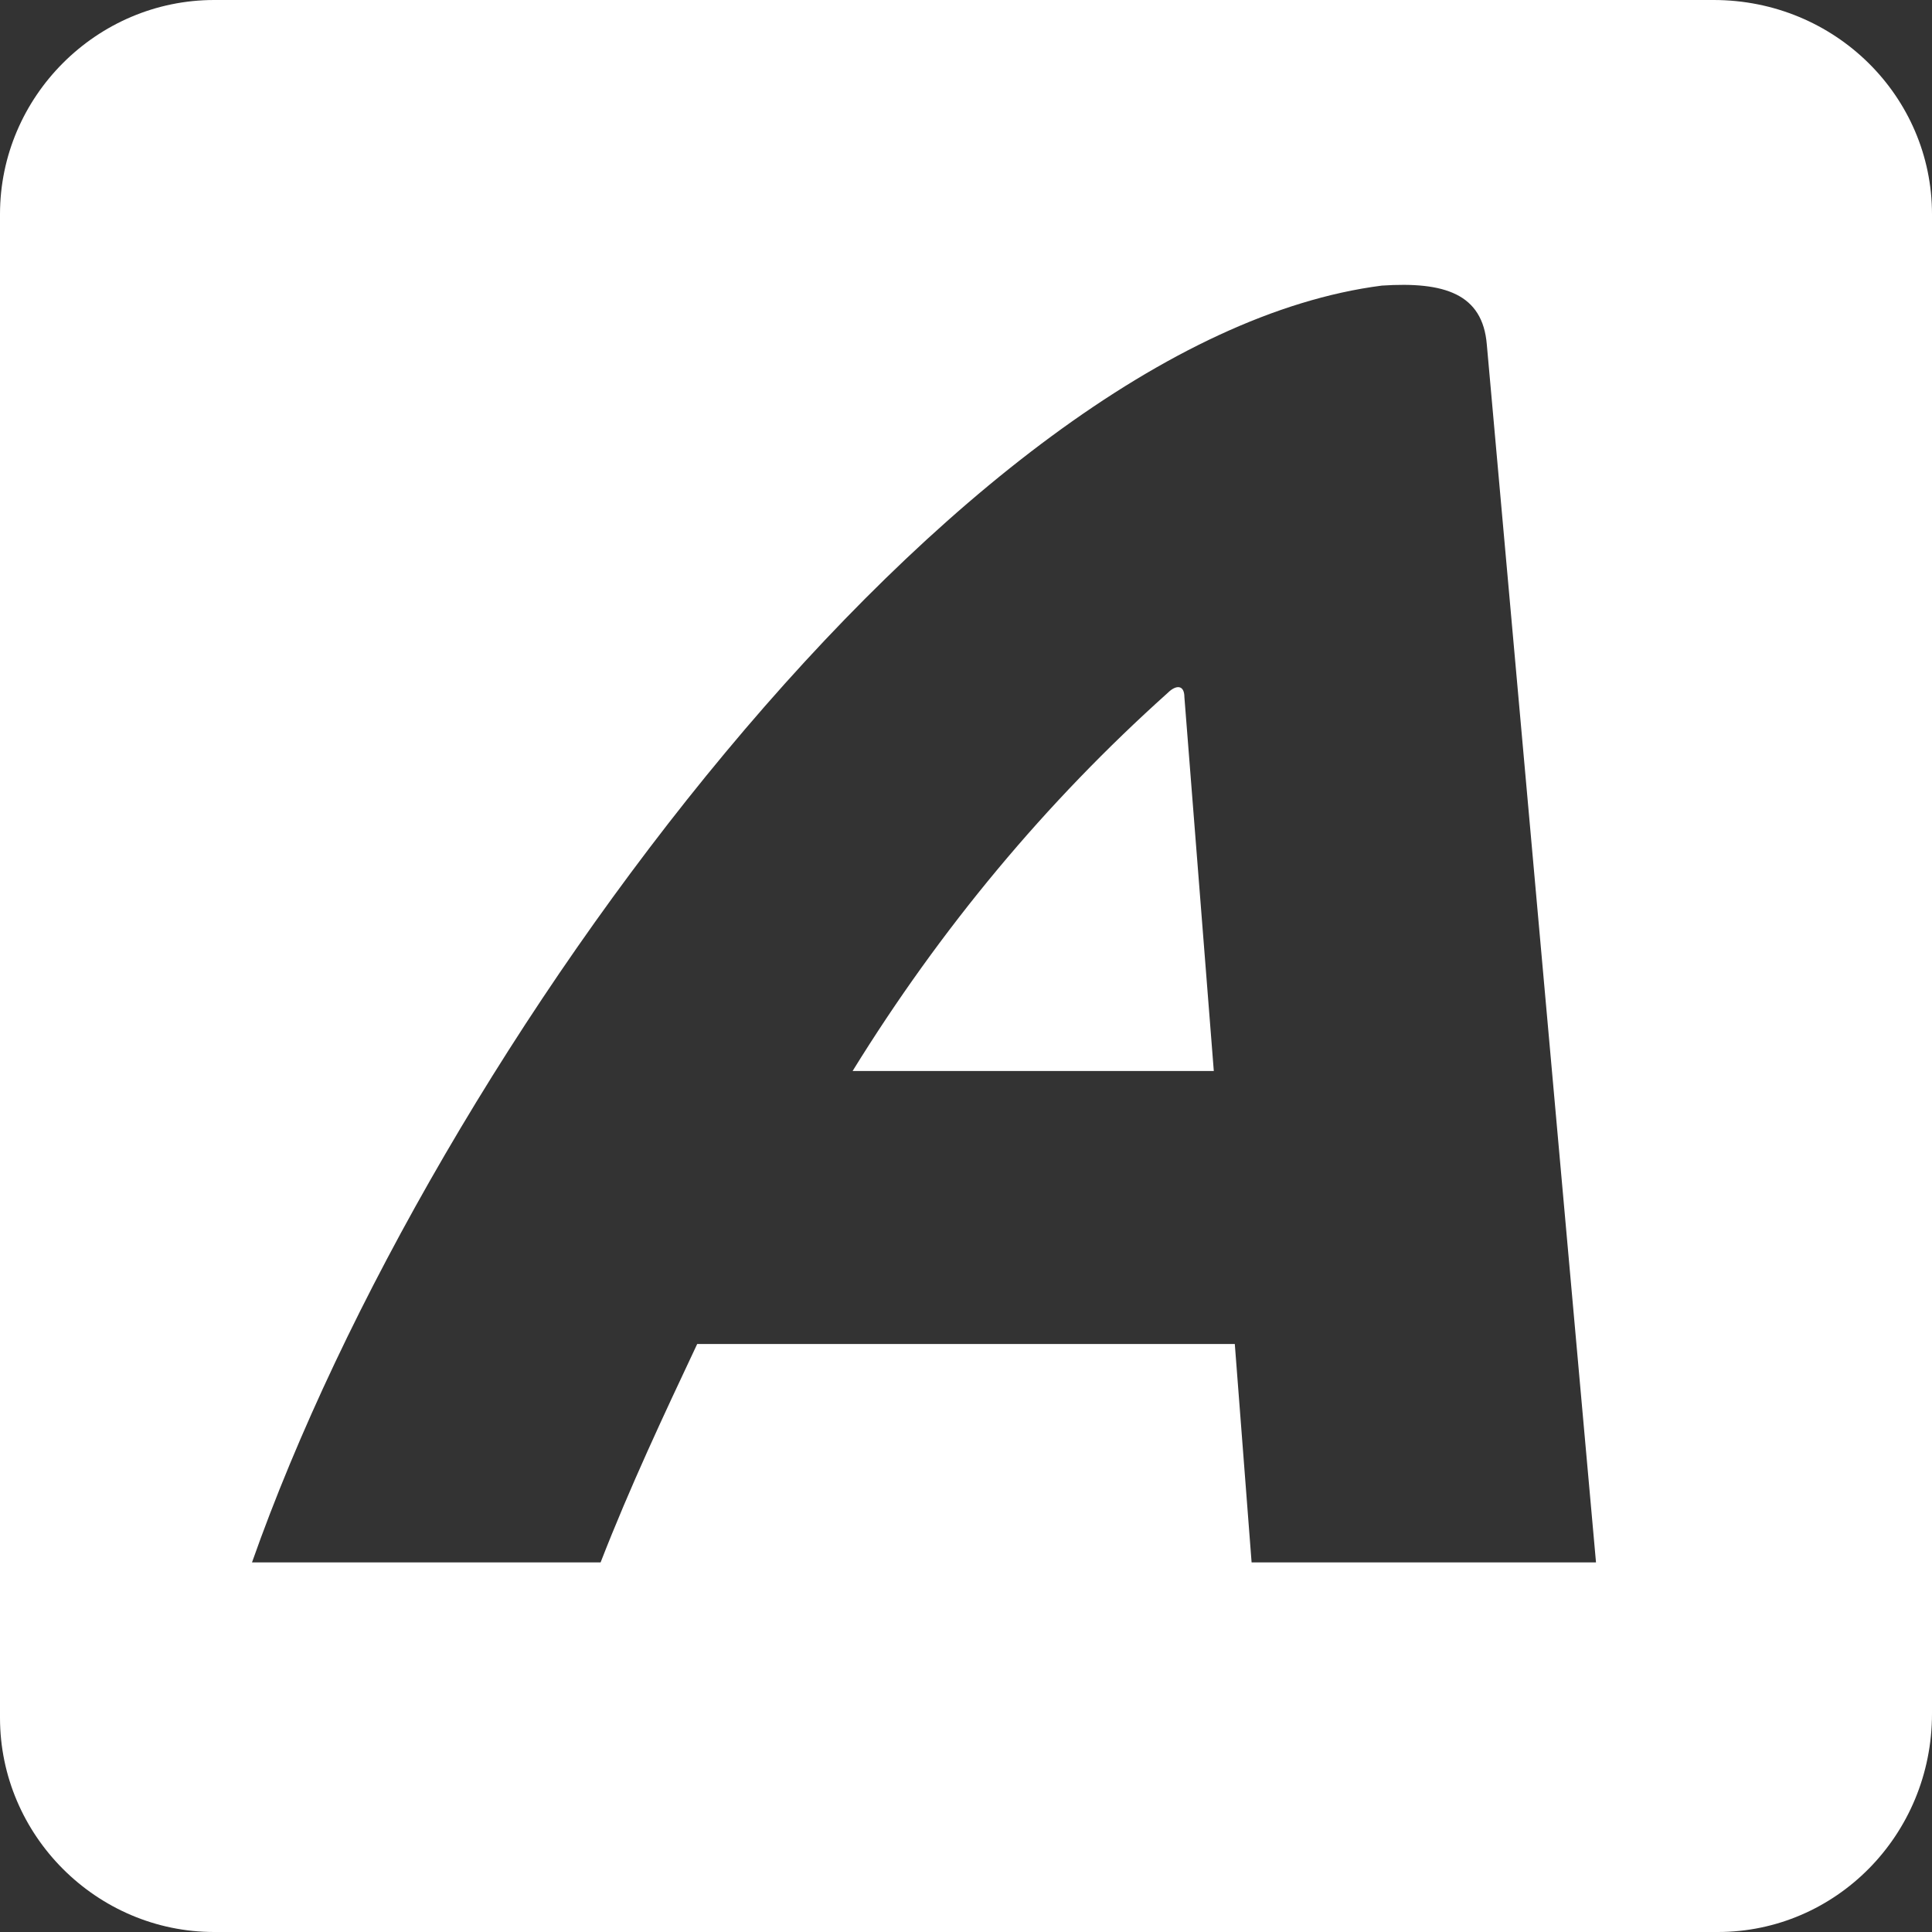<svg version="1.1" id="Layer_2_1_" xmlns="http://www.w3.org/2000/svg" x="0" y="0" viewBox="0 0 46 46" xml:space="preserve"><rect x="0" y="0" width="46" height="46" fill="#333333" stroke="none"/><path d="M40.9 46H5.1C2.3 46 0 43.7 0 40.9V5.1C0 2.3 2.3 0 5.1 0h35.7C43.7 0 46 2.3 46 5.1v35.7c0 2.9-2.3 5.2-5.1 5.2zM27.8 16.5c.2-.2.4-.2.4.1l.7 8.9h-8.6c2.1-3.4 4.6-6.4 7.5-9m2 20.7H38l-2.6-29c-.1-1.2-1-1.5-2.5-1.4C22.8 8.1 10.3 25 6 37.2h8.3c.7-1.8 1.5-3.5 2.3-5.2h12.8l.4 5.2z" fill="#fff"/></svg>
